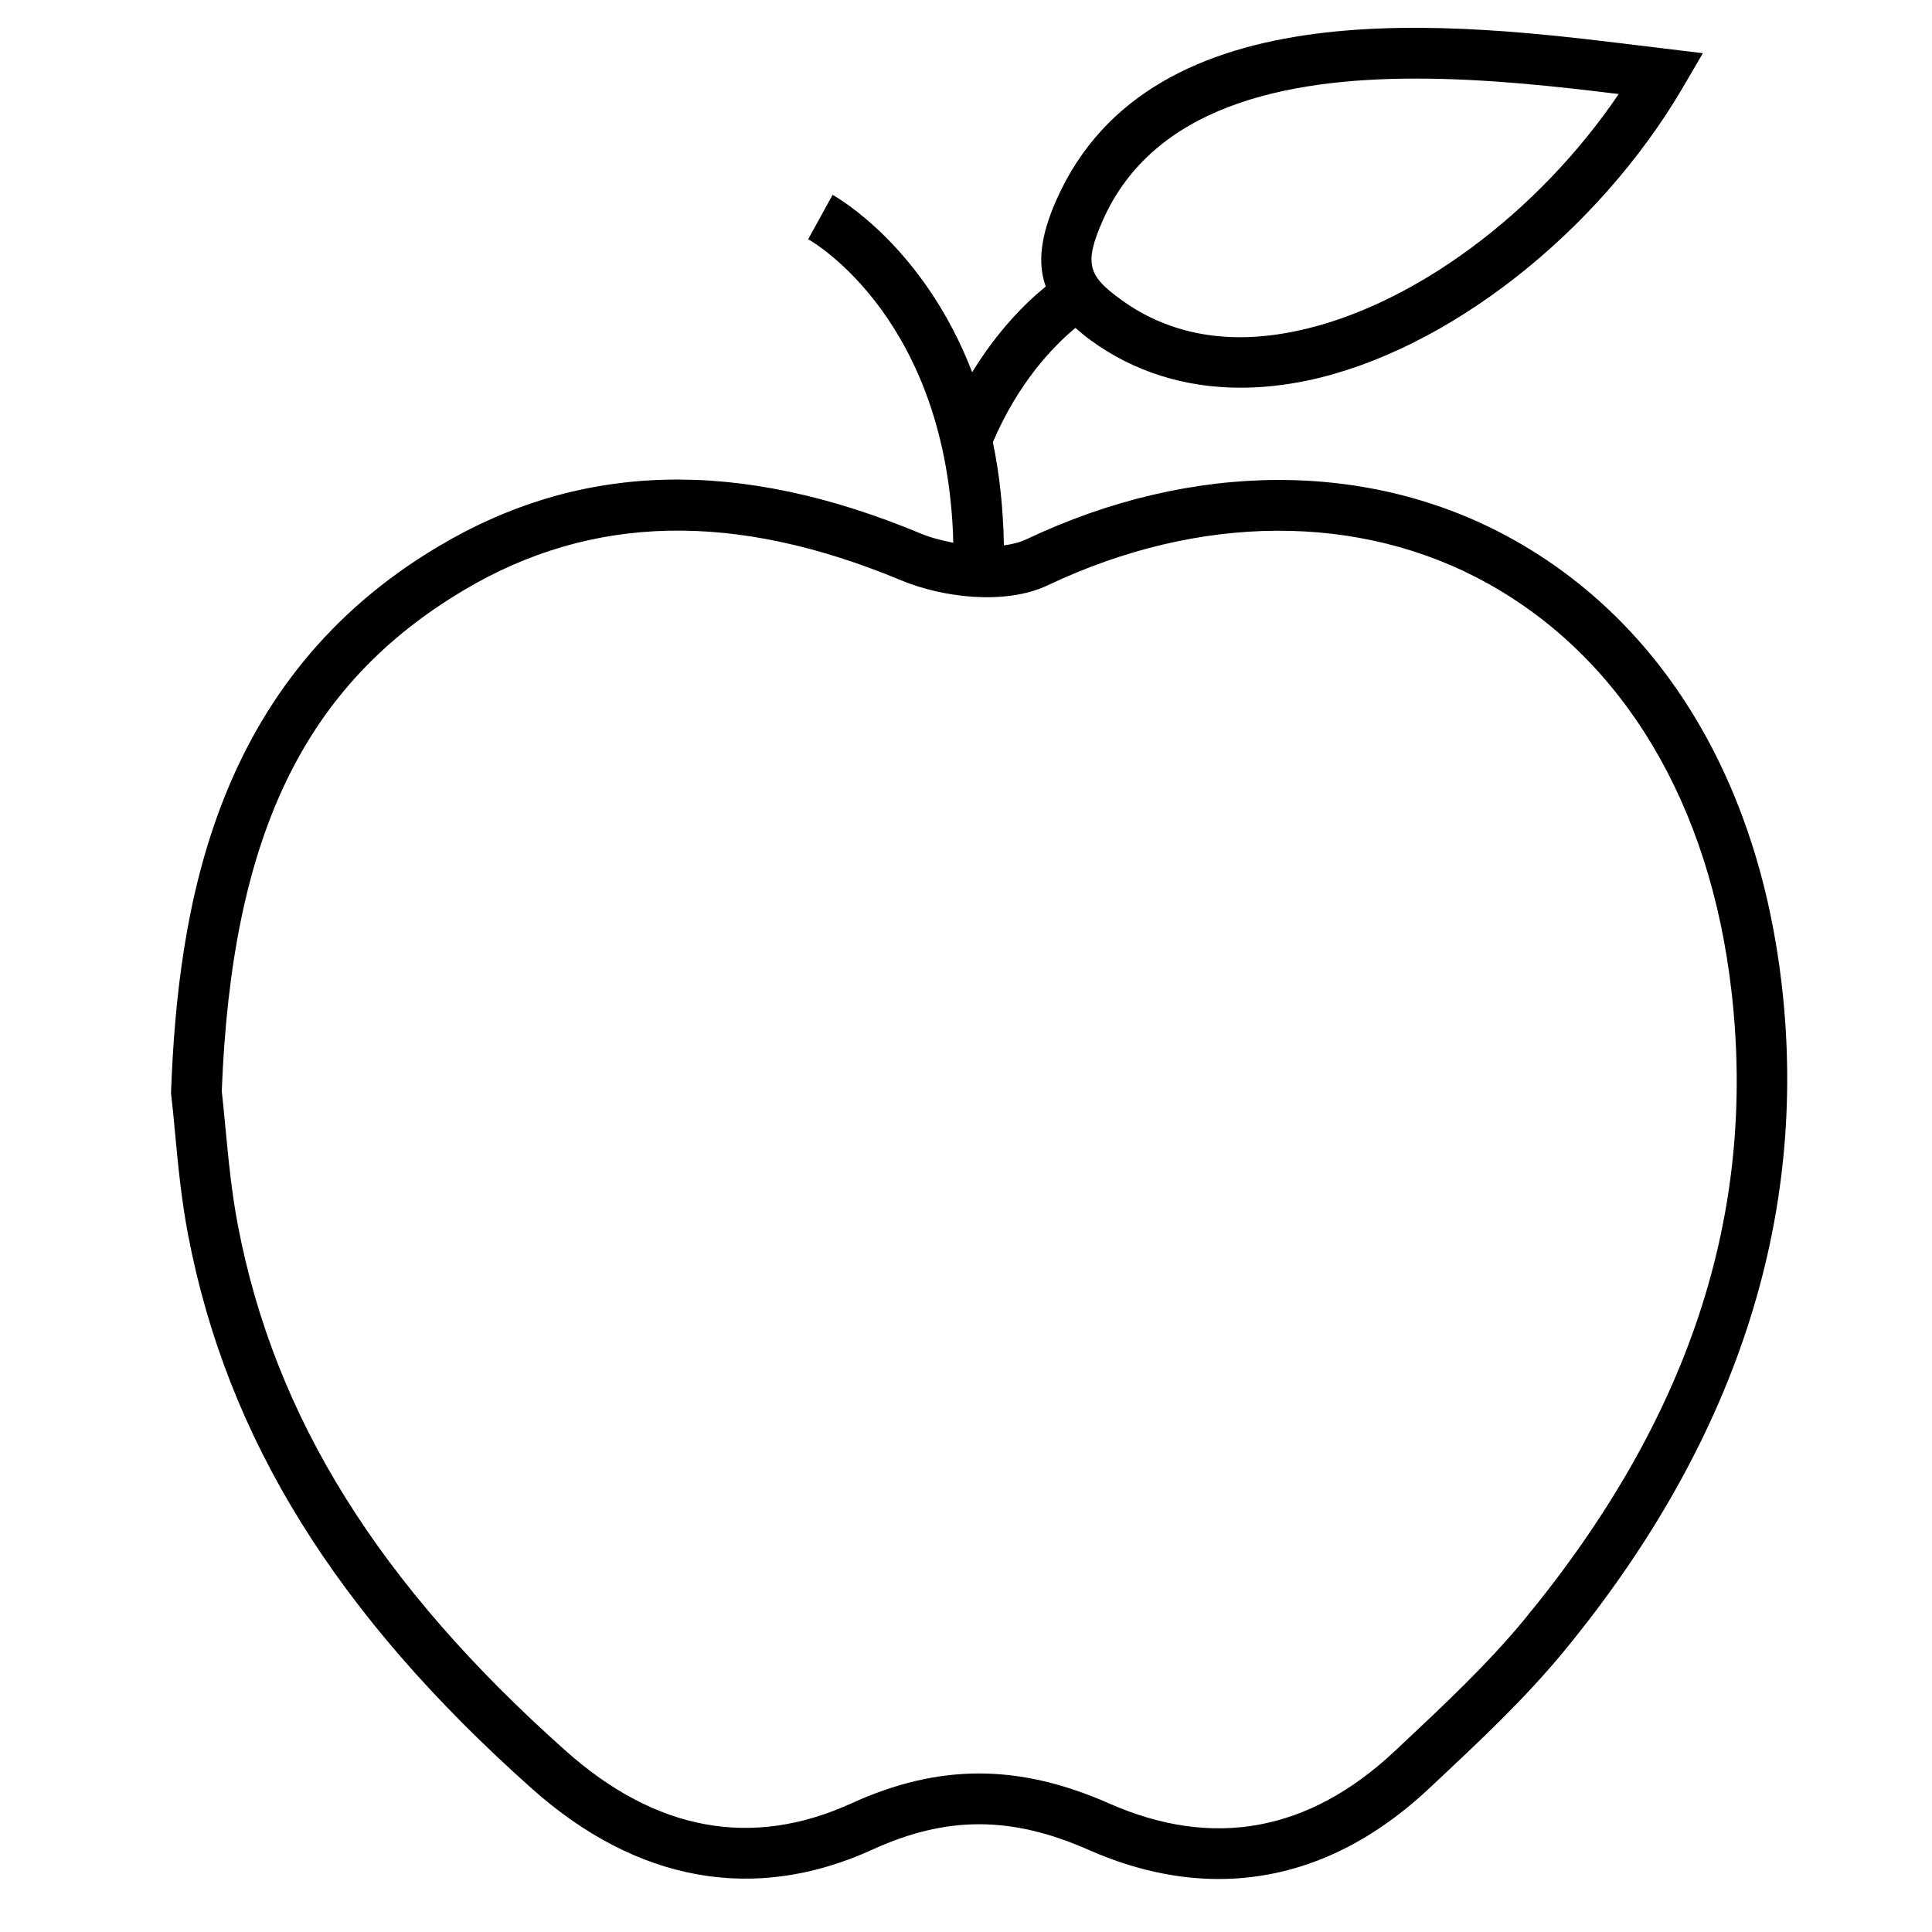 <?xml version="1.0" encoding="UTF-8"?>
<!-- The Best Svg Icon site in the world: iconSvg.co, Visit us! https://iconsvg.co -->
<svg fill="#000000" width="800px" height="800px" version="1.1" viewBox="144 144 512 512" xmlns="http://www.w3.org/2000/svg">
 <path d="m616.21 405.19c-6.195-54.176-31.59-96.211-71.473-118.36-37.617-20.891-84.605-20.859-128.88 0.152-1.664 0.789-3.66 1.258-5.812 1.547-0.184-10.027-1.211-19.16-2.922-27.34 6.602-15.484 15.586-25.074 21.883-30.297 1.277 1.141 2.652 2.266 4.215 3.41 11.387 8.246 24.836 12.445 39.551 12.445 5.727 0 11.621-0.637 17.699-1.898 36.914-7.758 76.965-39.078 99.652-77.922l5.156-8.832-17.109-2.07c-48.281-5.91-129.03-15.852-154.18 40.891-4.164 9.371-5.121 16.625-2.856 23.023-5.625 4.535-12.879 11.922-19.496 22.703-12.797-33.199-35.637-46.25-36.996-47.004l-6.465 11.758c1.578 0.875 36.961 21.562 38.457 80.441-3.09-0.605-6.062-1.379-8.598-2.434-48.281-20.137-90.098-19.043-127.78 3.359-59.367 35.234-69.074 95.672-70.918 144.41l-0.016 0.504 0.051 0.504c0.352 2.938 0.656 6.164 0.973 9.574 0.789 8.445 1.68 18.004 3.512 27.559 10.328 53.941 39.281 100.54 91.121 146.71 27.828 24.789 59.047 30.379 90.215 16.141 19.684-8.984 36.844-8.969 57.332 0.082 11.688 5.156 23.227 7.707 34.445 7.707 19.883 0 38.777-8.043 55.773-24.016l2.066-1.93c11.418-10.715 23.207-21.766 33.387-34.09 45.602-55.293 65.117-114.74 58.012-176.73zm-179.94-202.83c13.367-30.109 48.047-37.535 83.012-37.535 18.926 0 37.953 2.168 53.688 4.098-21.395 31.621-54.629 56.324-85.277 62.773-18.07 3.848-33.789 1.023-46.586-8.262-8.566-6.231-10.027-9.355-4.836-21.074zm111.56 370.99c-9.641 11.672-21.125 22.438-32.211 32.848l-2.066 1.93c-22.703 21.293-48.129 25.945-75.621 13.805-12.008-5.289-23.277-7.945-34.461-7.945-11.168 0-22.234 2.637-33.855 7.926-26.332 12.023-51.844 7.34-75.707-13.938-49.523-44.082-77.117-88.316-86.855-139.2-1.715-8.902-2.57-18.137-3.344-26.266-0.32-3.324-0.605-6.465-0.941-9.371 2.637-67.898 21.898-107.66 64.32-132.84 33.824-20.051 71.695-20.871 115.78-2.484 10.648 4.434 27.305 6.699 38.758 1.309 40.254-19.109 82.758-19.312 116.58-0.539 36.004 19.984 58.961 58.391 64.656 108.13 6.769 59.035-11.23 113.55-55.031 166.63z"/>
</svg>